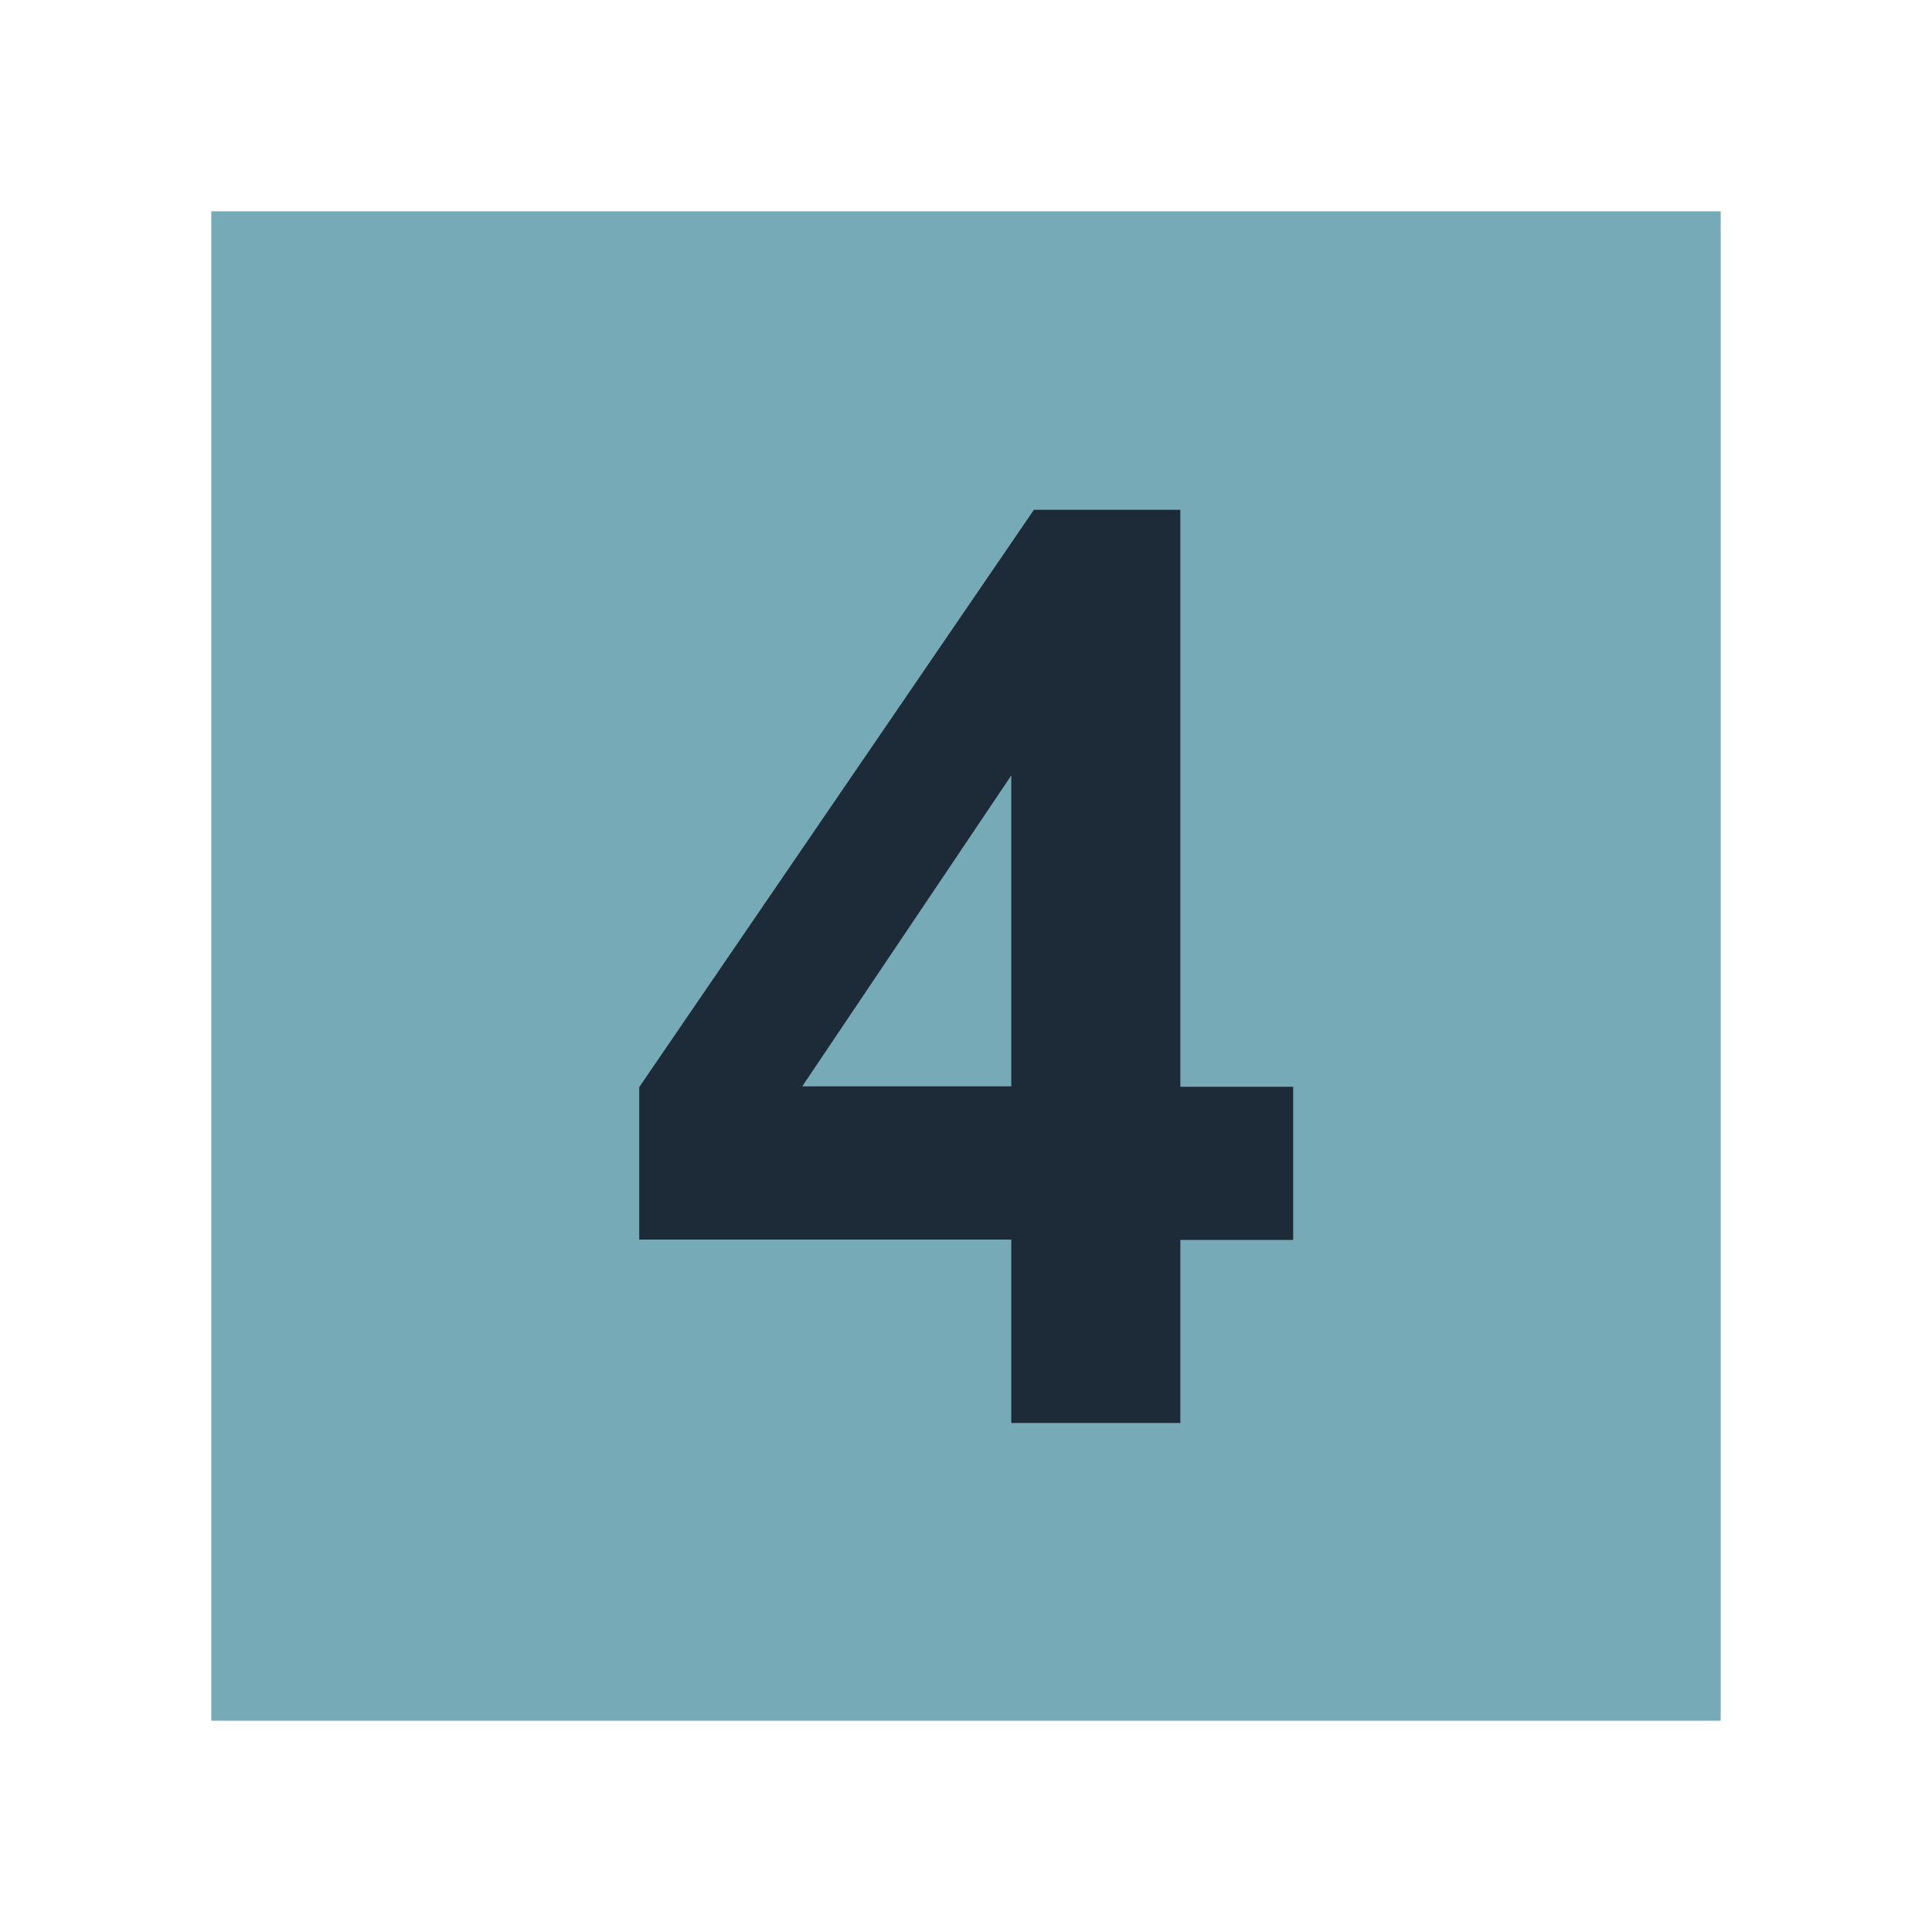 <?xml version="1.0" encoding="UTF-8"?>
<svg xmlns="http://www.w3.org/2000/svg" id="Layer_1" version="1.1" viewBox="0 0 512 512">
  <defs>
    <style>
      .st0 {
        fill: #76aab6;
        fill-rule: evenodd;
      }

      .st1 {
        fill: #1d2a38;
      }

      .st2 {
        isolation: isolate;
      }
    </style>
  </defs>
  <path class="st0" d="M456,56v400H56V56h400Z"></path>
  <g class="st2">
    <g class="st2">
      <path class="st1" d="M268,377v-48.5h-98.6v-40.4l104.6-153h38.8v152.9h29.9v40.6h-29.9v48.5h-44.7ZM268,287.9v-82.4l-55.4,82.4h55.4Z"></path>
    </g>
  </g>
</svg>
